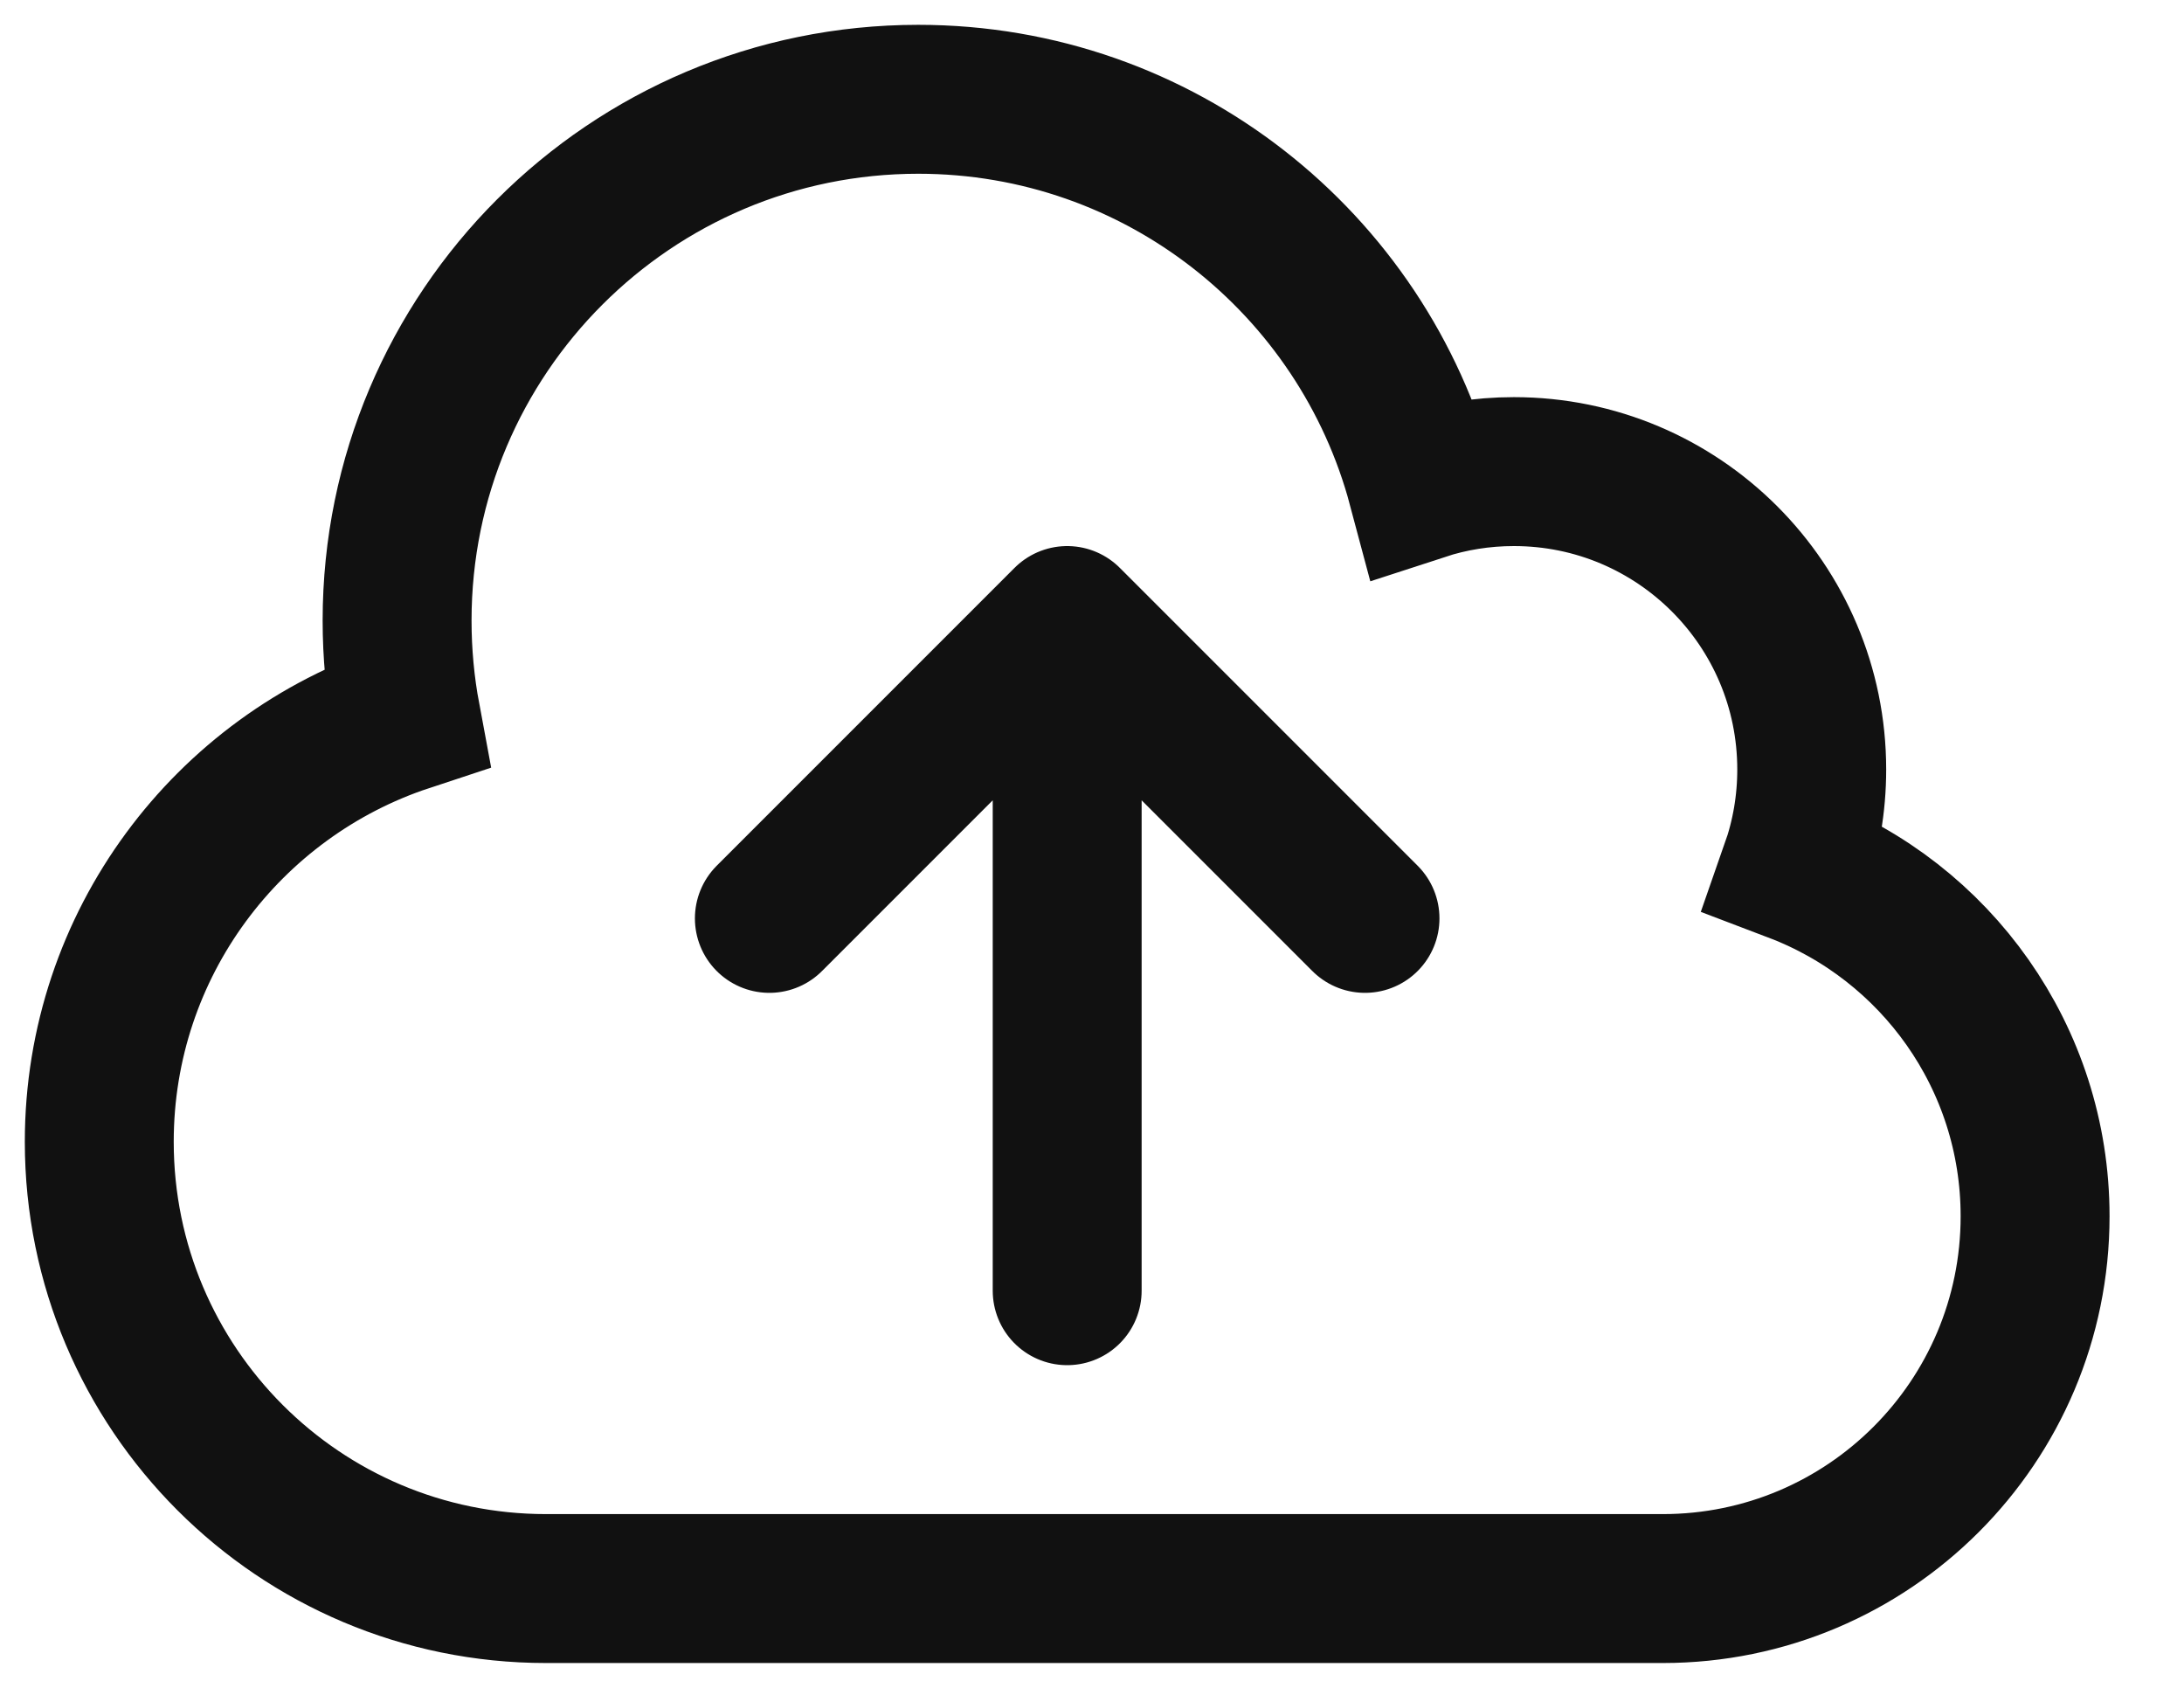 <?xml version="1.0" encoding="utf-8"?>
<svg xmlns="http://www.w3.org/2000/svg" fill="none" height="100%" overflow="visible" preserveAspectRatio="none" style="display: block;" viewBox="0 0 22 17" width="100%">
<path d="M10.75 13L10.75 6.25M10.75 6.25L13.75 9.25M10.75 6.25L7.75 9.25M5.5 16C3.015 16 1 13.985 1 11.5C1 9.507 2.296 7.817 4.09 7.225C4.031 6.909 4 6.583 4 6.25C4 3.351 6.351 1 9.25 1C11.681 1 13.726 2.653 14.324 4.896C14.615 4.801 14.927 4.75 15.25 4.75C16.907 4.75 18.25 6.093 18.25 7.75C18.25 8.098 18.191 8.432 18.082 8.743C19.495 9.28 20.5 10.648 20.5 12.25C20.5 14.321 18.821 16 16.75 16H5.5Z" id="Vector" stroke="#111111" stroke-linecap="round" stroke-width="1.5"/>
</svg>